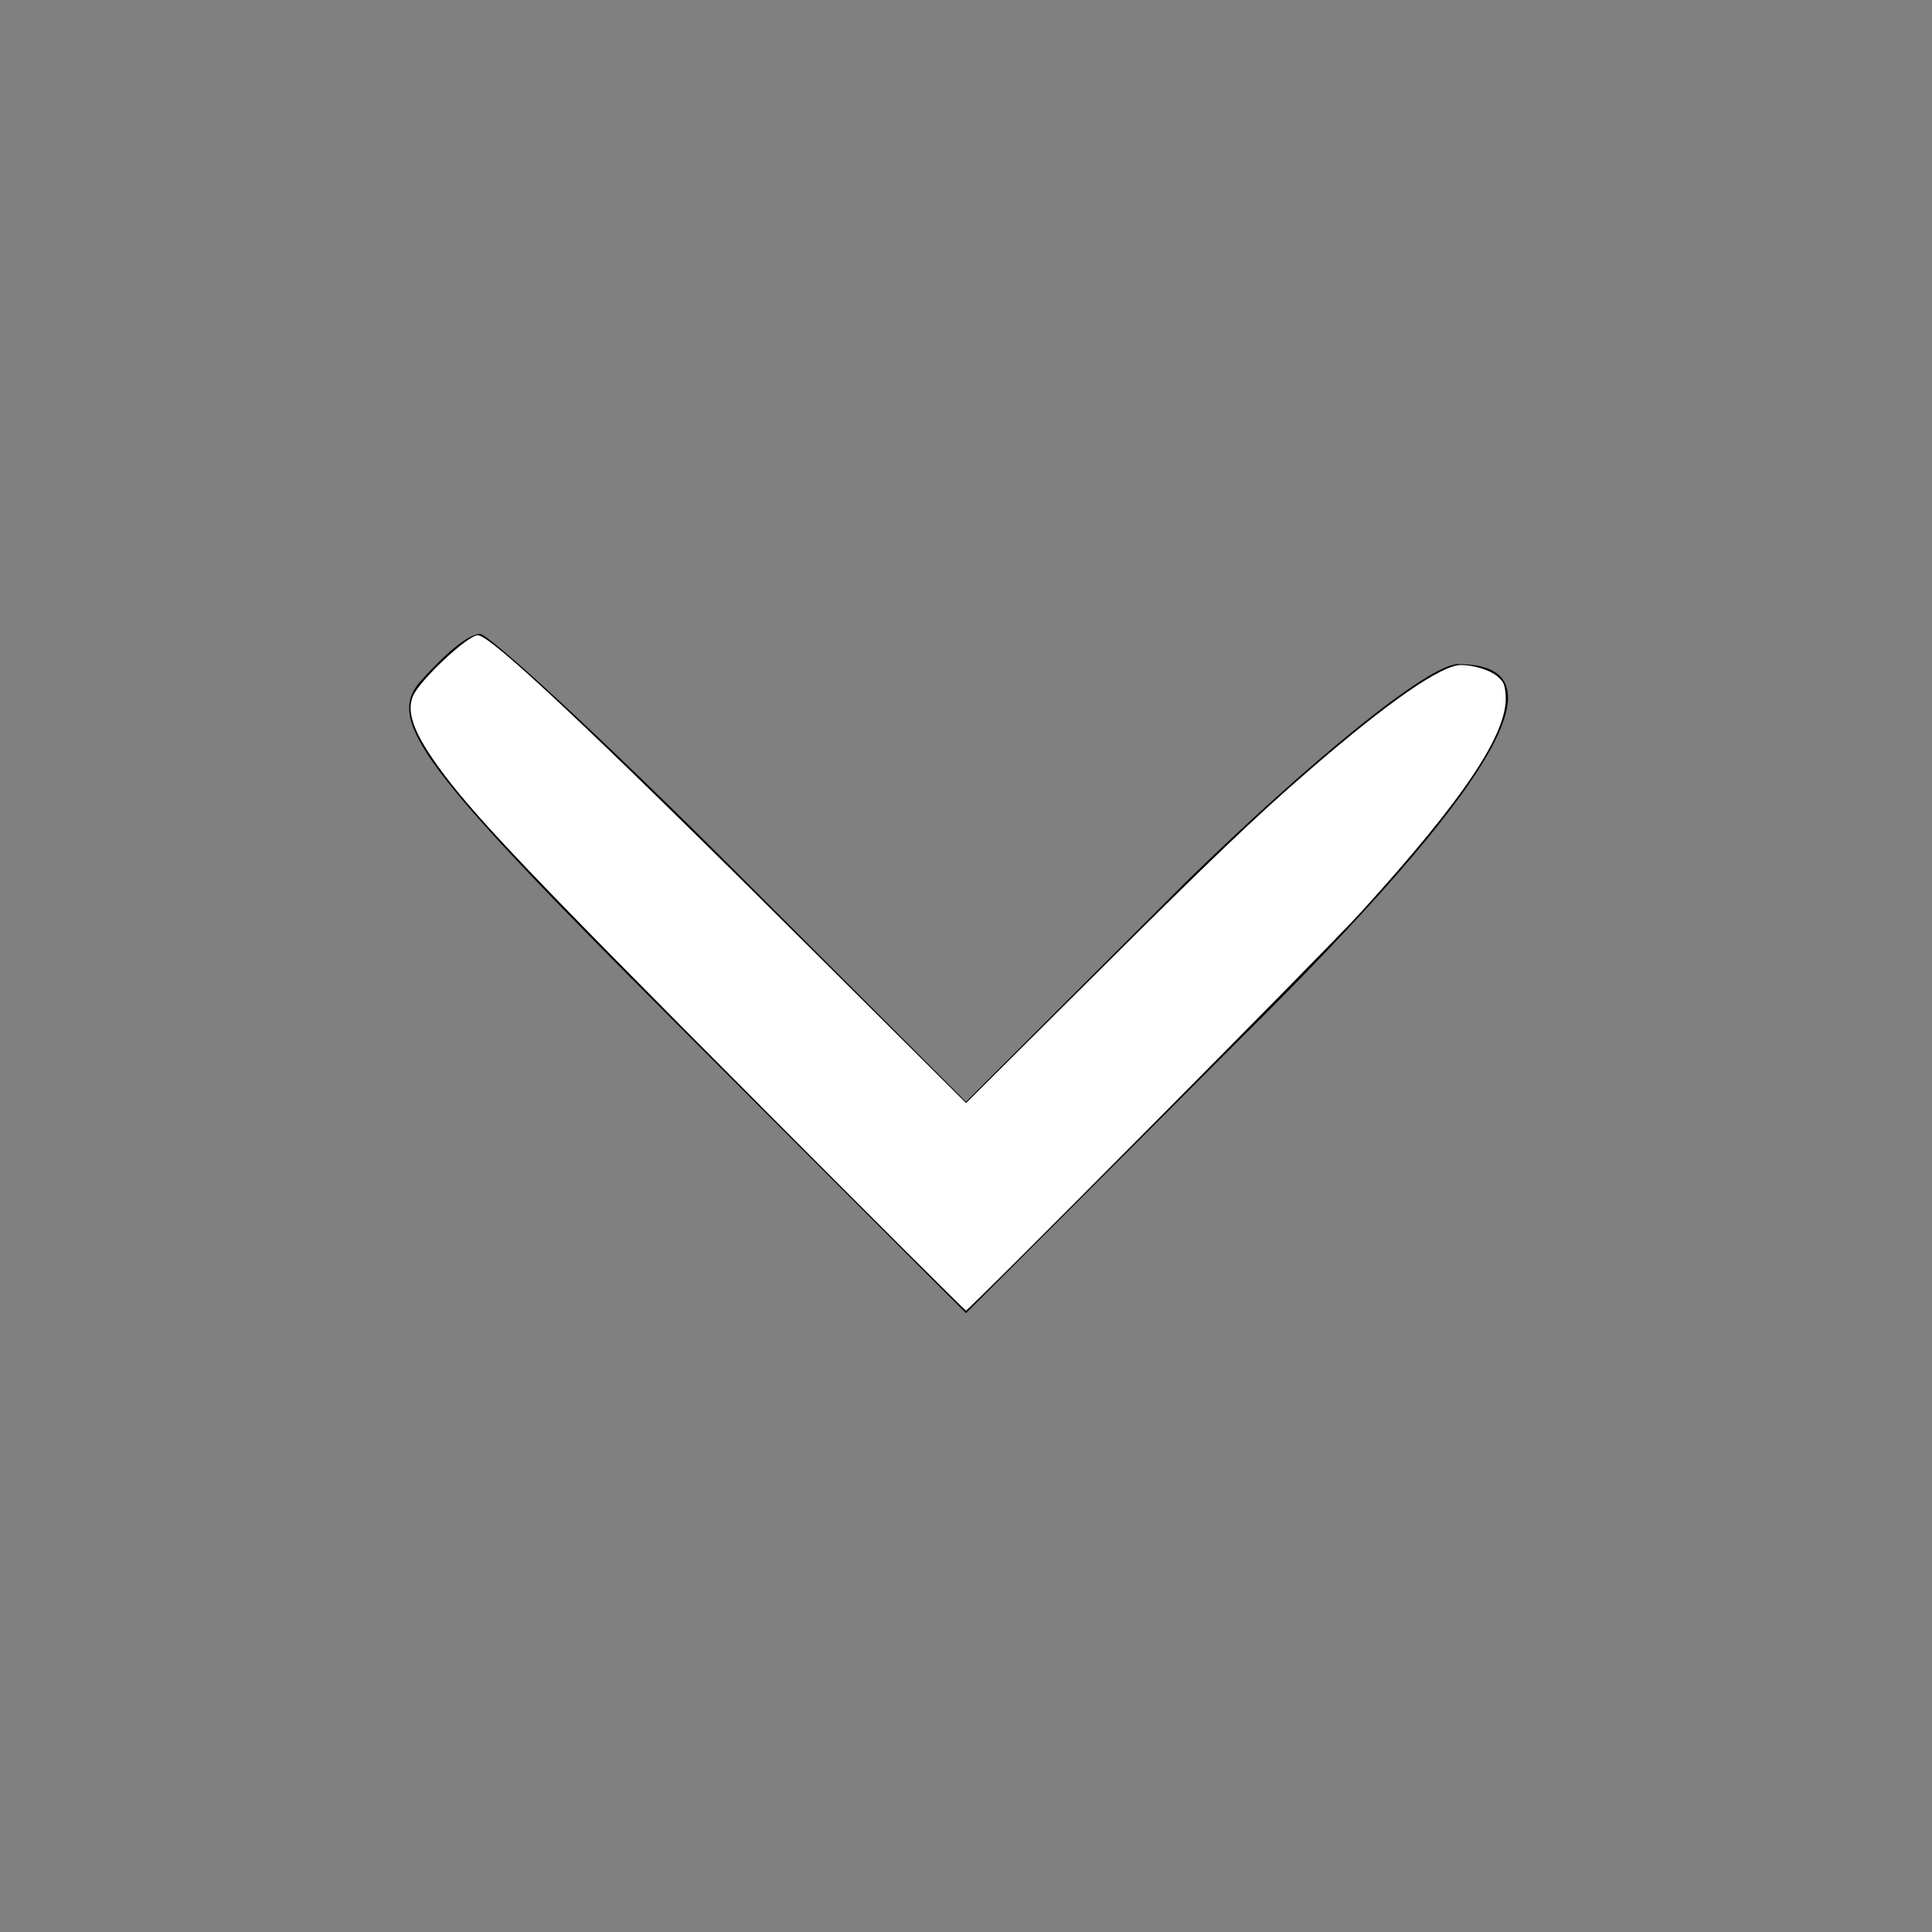 <?xml version="1.0" encoding="UTF-8" standalone="no"?>
<svg
   version="1.0"
   width="64pt"
   height="64pt"
   viewBox="0 0 64 64"
   preserveAspectRatio="xMidYMid meet"
   id="svg6"
   sodipodi:docname="down-white.svg"
   inkscape:version="1.1.2 (0a00cf5339, 2022-02-04)"
   xmlns:inkscape="http://www.inkscape.org/namespaces/inkscape"
   xmlns:sodipodi="http://sodipodi.sourceforge.net/DTD/sodipodi-0.dtd"
   xmlns="http://www.w3.org/2000/svg"
   xmlns:svg="http://www.w3.org/2000/svg">
  <rect x="0" y="0" width="64" height="64" fill="#808080" stroke="none"/>
  <defs
     id="defs10" />
  <sodipodi:namedview
     id="namedview8"
     pagecolor="#ffffff"
     bordercolor="#666666"
     borderopacity="1.0"
     inkscape:pageshadow="2"
     inkscape:pageopacity="0.0"
     inkscape:pagecheckerboard="0"
     inkscape:document-units="pt"
     showgrid="false"
     inkscape:zoom="9.890625"
     inkscape:cx="42.666667"
     inkscape:cy="42.71722"
     inkscape:window-width="1920"
     inkscape:window-height="1016"
     inkscape:window-x="0"
     inkscape:window-y="27"
     inkscape:window-maximized="1"
     inkscape:current-layer="svg6" />
  <g
     transform="translate(0,64) scale(0.1,-0.1)"
     fill="#000000"
     stroke="none"
     id="g4">
    <path
       d="M139 414 c-11 -13 1 -29 84 -112 l97 -97 90 90 c87 86 109 125 73 125 -10 0 -50 -33 -90 -72 l-73 -73 -78 78 c-42 42 -80 77 -83 77 -4 0 -12 -7 -20 -16z"
       id="path2" />
  </g>
  <path
     style="fill:#ffffff;stroke-width:1.8;stroke-miterlimit:3.864"
     d="M 33.608,48.859 C 23.102,38.312 20.79,35.875 19.291,33.769 c -1.031,-1.448 -1.34,-2.335 -1.053,-3.021 0.292,-0.698 2.416,-2.691 2.868,-2.691 0.561,0 5.001,4.175 14.561,13.692 l 7.003,6.972 5.382,-5.358 c 5.484,-5.459 7.385,-7.276 9.792,-9.356 3.494,-3.021 5.816,-4.631 6.682,-4.634 0.553,-0.002 1.272,0.219 1.597,0.49 0.287,0.239 0.34,0.357 0.378,0.829 0.132,1.645 -1.816,4.565 -6.438,9.65 -1.444,1.588 -17.268,17.542 -17.4,17.542 -0.037,0 -4.112,-4.061 -9.056,-9.024 z"
     id="path977"
     transform="scale(0.75)" />
</svg>
